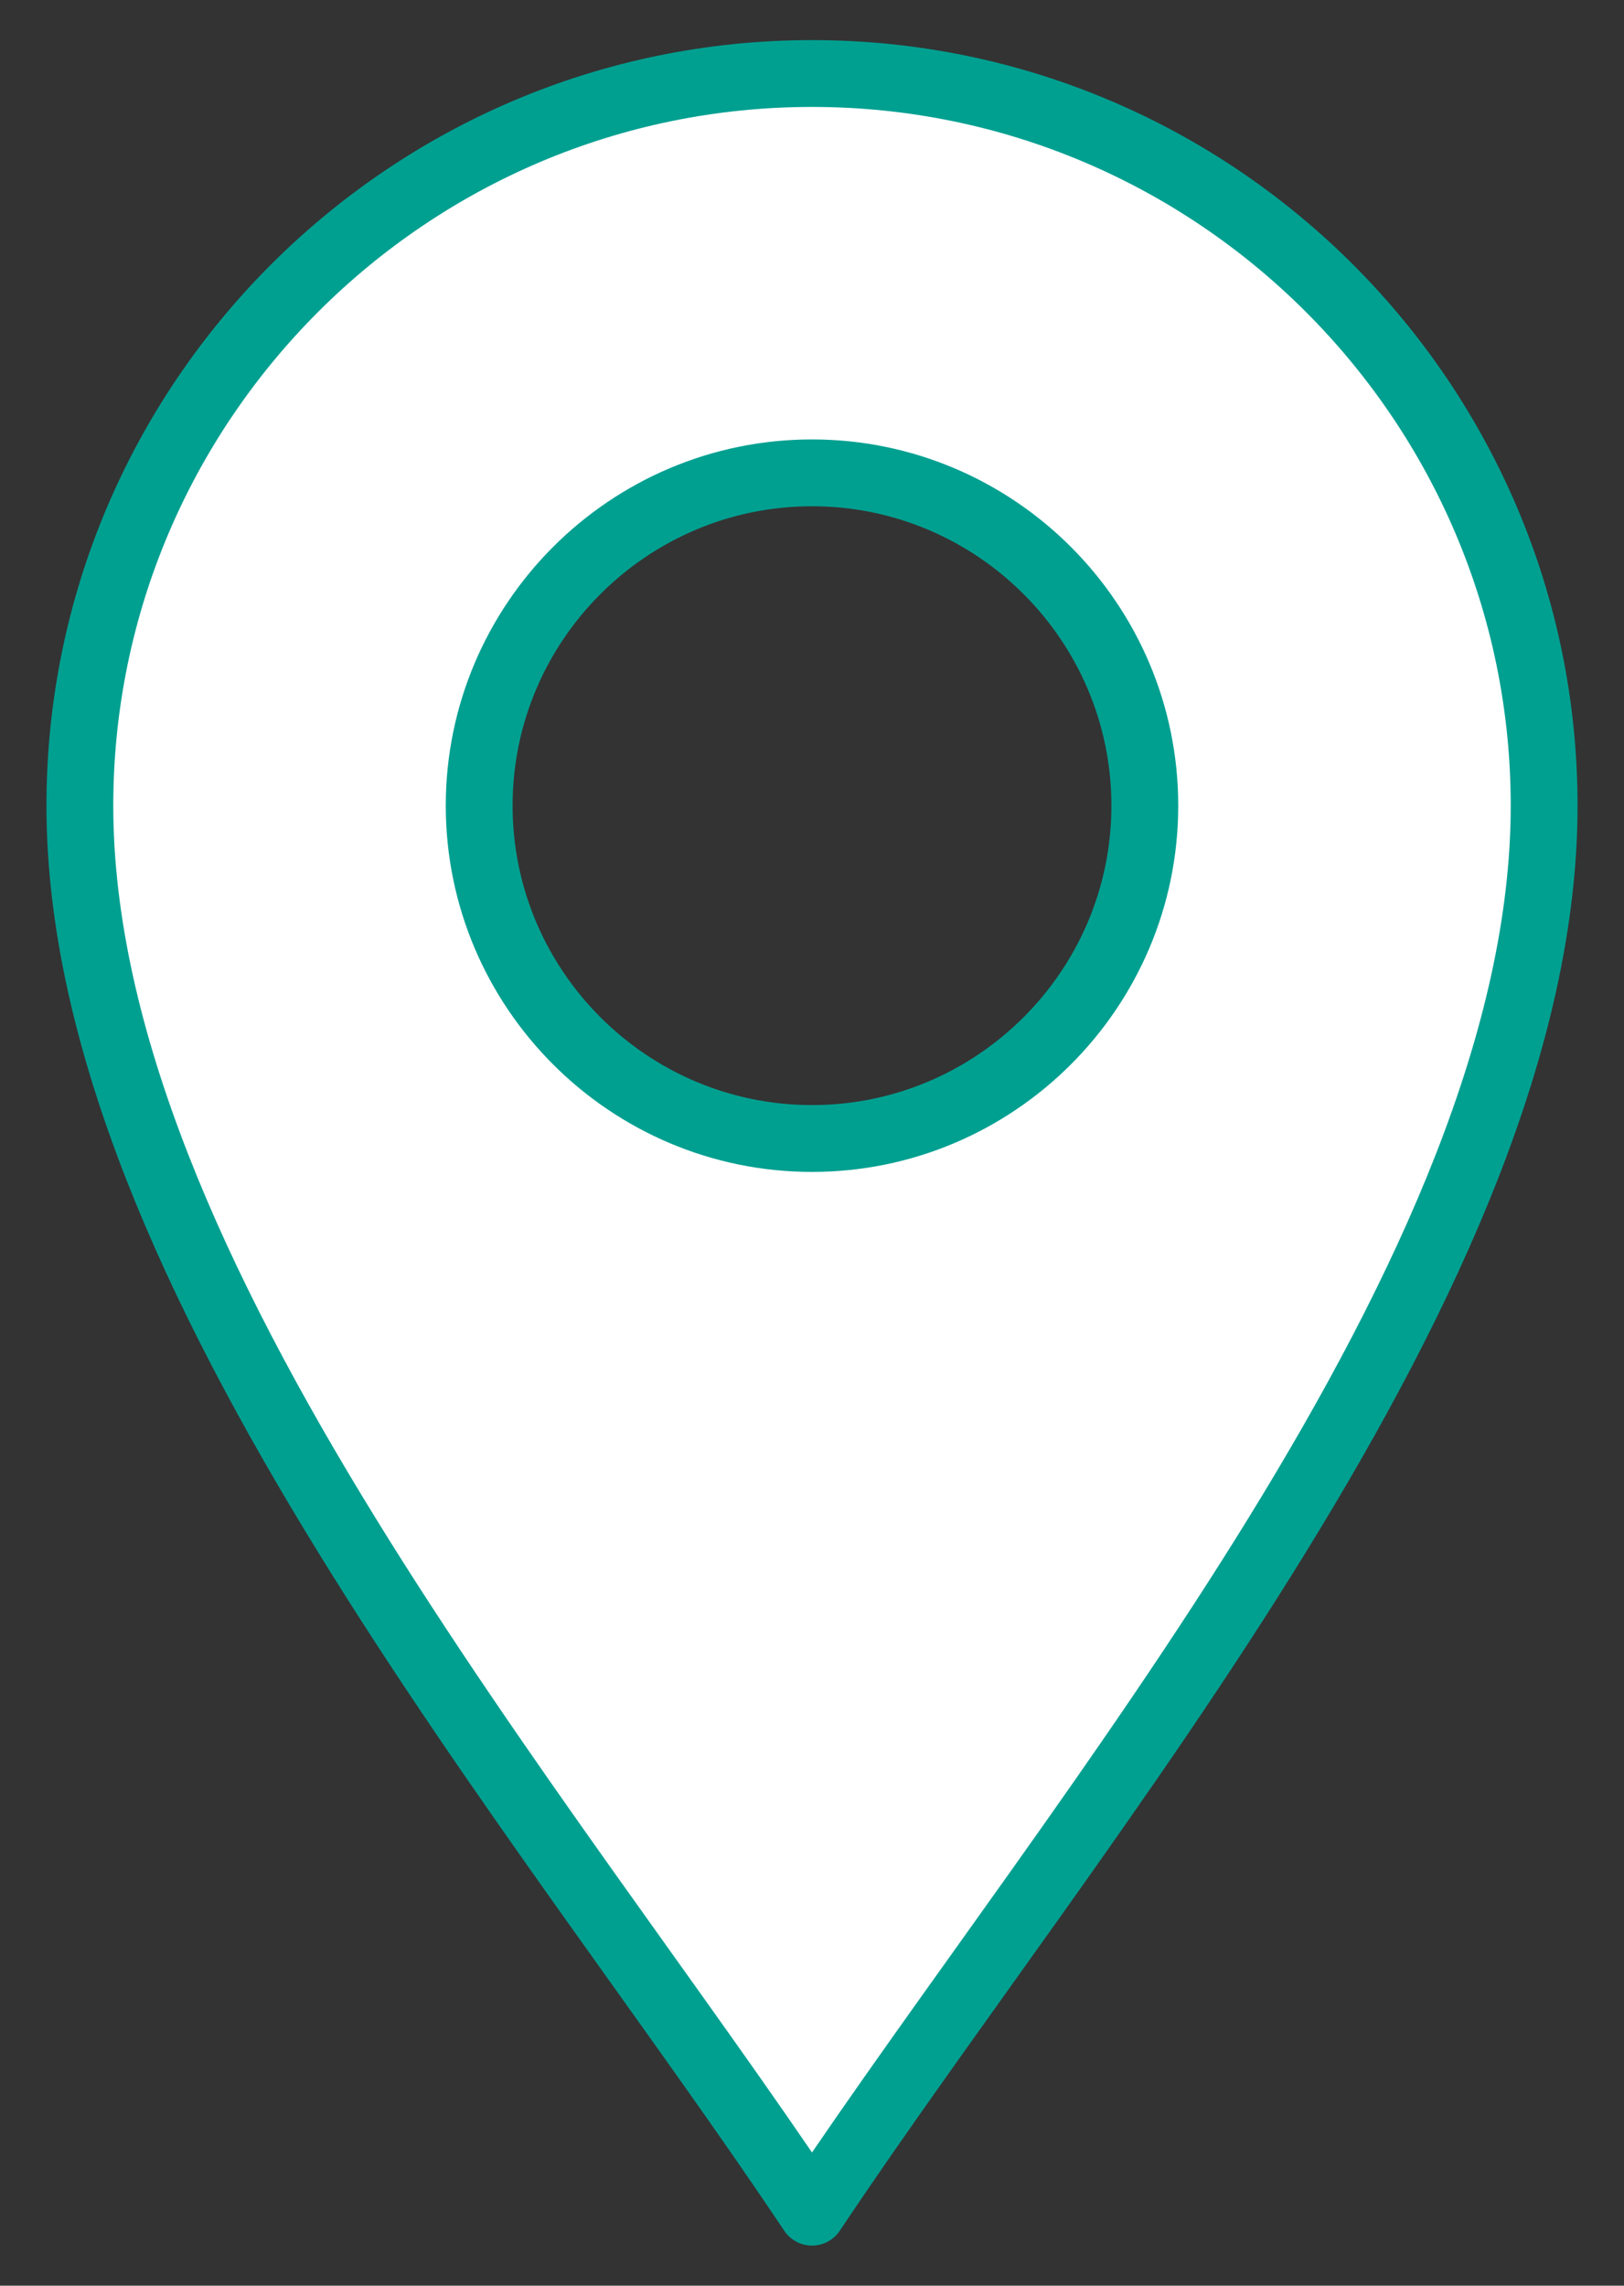 <?xml version="1.0" encoding="utf-8"?>
<!-- Generator: Adobe Illustrator 27.1.1, SVG Export Plug-In . SVG Version: 6.00 Build 0)  -->
<svg version="1.1" id="svg2499" xmlns:svg="http://www.w3.org/2000/svg"
	 xmlns="http://www.w3.org/2000/svg" xmlns:xlink="http://www.w3.org/1999/xlink" x="0px" y="0px" viewBox="0 0 486 684"
	 style="enable-background:new 0 0 486 684;" xml:space="preserve">
<rect x="0" y="0" width="486" height="684" fill="#333333" stroke="none"/>
<style type="text/css">
	.st0{fill:#FFFFFF;}
	.st1{fill:none;stroke:#00a091;stroke-width:20;stroke-linecap:round;stroke-linejoin:round;stroke-miterlimit:13.333;}
</style>
<path class="st0" d="M243,22C122.2,22,23.9,120.3,23.9,241.1C23.9,380.5,163.3,542.5,243,662c79.7-119.5,219.1-281.5,219.1-420.9
	C462.1,120.3,363.8,22,243,22z M243,340.7c-54.9,0-99.6-44.7-99.6-99.6s44.7-99.6,99.6-99.6s99.6,44.7,99.6,99.6
	S297.9,340.7,243,340.7z"/>
<path id="path2517" class="st1" d="M243,662C163.3,542.5,23.9,380.5,23.9,241.1C23.9,120.3,122.2,22,243,22s219.1,98.3,219.1,219.1
	C462.1,380.5,322.7,542.5,243,662z"/>
<path id="path2521" class="st1" d="M243,340.7c-54.9,0-99.6-44.7-99.6-99.6s44.7-99.6,99.6-99.6s99.6,44.7,99.6,99.6
	S297.9,340.7,243,340.7z"/>
</svg>
